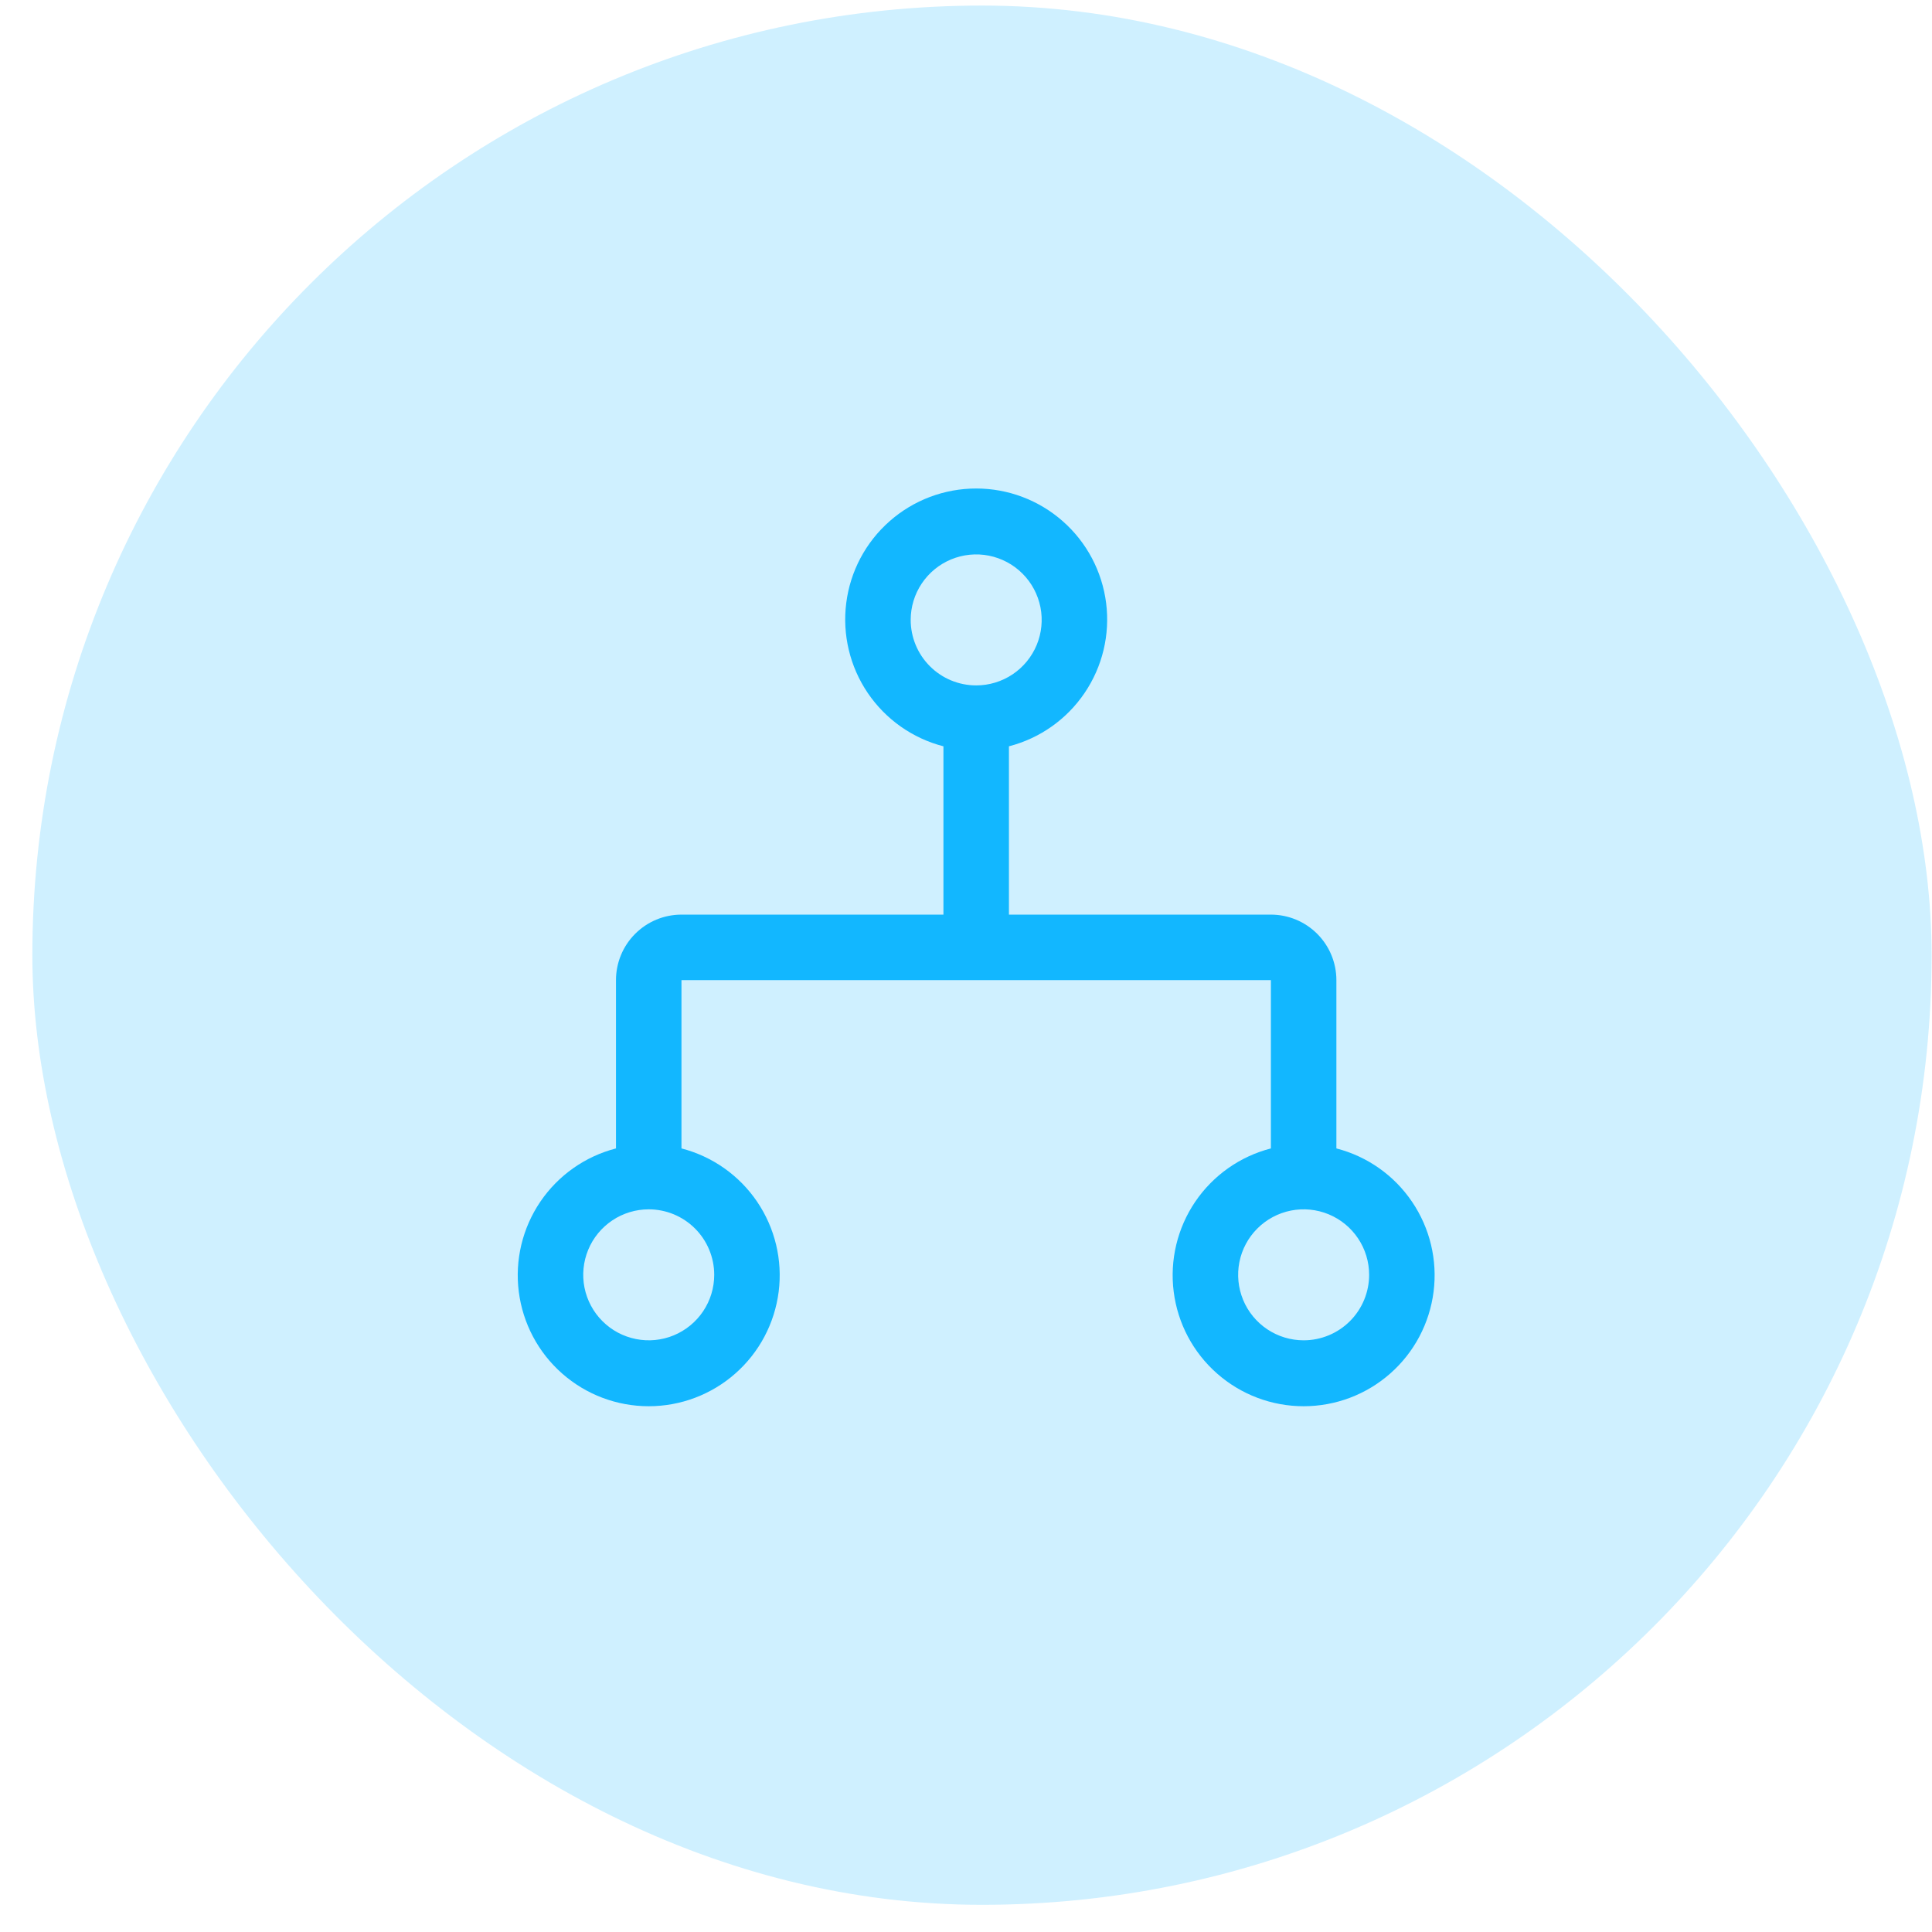 <svg width="59" height="59" viewBox="0 0 59 59" fill="none" xmlns="http://www.w3.org/2000/svg">
<rect x="0.988" y="0.17" width="58" height="58" rx="29" fill="#12B7FF" fill-opacity="0.2"/>
<path d="M40.811 35.071V29.931C40.811 29.401 40.6 28.892 40.225 28.517C39.85 28.142 39.341 27.931 38.811 27.931H30.811V22.791C31.754 22.548 32.575 21.969 33.121 21.163C33.668 20.357 33.902 19.38 33.779 18.414C33.656 17.448 33.186 16.56 32.455 15.917C31.725 15.273 30.785 14.918 29.811 14.918C28.837 14.918 27.897 15.273 27.167 15.917C26.436 16.56 25.965 17.448 25.843 18.414C25.72 19.38 25.954 20.357 26.5 21.163C27.047 21.969 27.868 22.548 28.811 22.791V27.931H20.811C20.28 27.931 19.772 28.142 19.397 28.517C19.022 28.892 18.811 29.401 18.811 29.931V35.071C17.868 35.314 17.047 35.893 16.5 36.699C15.954 37.505 15.72 38.482 15.843 39.448C15.966 40.414 16.436 41.302 17.167 41.945C17.897 42.589 18.837 42.944 19.811 42.944C20.785 42.944 21.725 42.589 22.455 41.945C23.186 41.302 23.656 40.414 23.779 39.448C23.902 38.482 23.668 37.505 23.122 36.699C22.575 35.893 21.754 35.314 20.811 35.071V29.931H38.811V35.071C37.868 35.314 37.047 35.893 36.5 36.699C35.954 37.505 35.72 38.482 35.843 39.448C35.965 40.414 36.436 41.302 37.167 41.945C37.897 42.589 38.837 42.944 39.811 42.944C40.785 42.944 41.725 42.589 42.455 41.945C43.186 41.302 43.656 40.414 43.779 39.448C43.902 38.482 43.668 37.505 43.121 36.699C42.575 35.893 41.754 35.314 40.811 35.071ZM21.811 38.931C21.811 39.327 21.694 39.713 21.474 40.042C21.254 40.371 20.942 40.627 20.576 40.779C20.211 40.93 19.809 40.97 19.421 40.892C19.033 40.815 18.676 40.625 18.397 40.345C18.117 40.066 17.927 39.709 17.849 39.321C17.772 38.933 17.812 38.531 17.963 38.166C18.114 37.8 18.371 37.488 18.7 37.268C19.029 37.048 19.415 36.931 19.811 36.931C20.341 36.931 20.85 37.142 21.225 37.517C21.6 37.892 21.811 38.401 21.811 38.931ZM27.811 18.931C27.811 18.535 27.928 18.149 28.148 17.82C28.368 17.491 28.68 17.235 29.046 17.083C29.411 16.932 29.813 16.892 30.201 16.969C30.589 17.047 30.945 17.237 31.225 17.517C31.505 17.796 31.695 18.153 31.773 18.541C31.85 18.929 31.81 19.331 31.659 19.696C31.507 20.062 31.251 20.374 30.922 20.594C30.593 20.814 30.206 20.931 29.811 20.931C29.28 20.931 28.772 20.72 28.397 20.345C28.022 19.97 27.811 19.461 27.811 18.931ZM39.811 40.931C39.415 40.931 39.029 40.814 38.7 40.594C38.371 40.374 38.114 40.062 37.963 39.696C37.812 39.331 37.772 38.929 37.849 38.541C37.926 38.153 38.117 37.796 38.397 37.517C38.676 37.237 39.033 37.047 39.421 36.969C39.809 36.892 40.211 36.932 40.576 37.083C40.942 37.235 41.254 37.491 41.474 37.82C41.694 38.149 41.811 38.535 41.811 38.931C41.811 39.461 41.6 39.97 41.225 40.345C40.85 40.72 40.341 40.931 39.811 40.931Z" fill="#12B7FF"/>
</svg>
